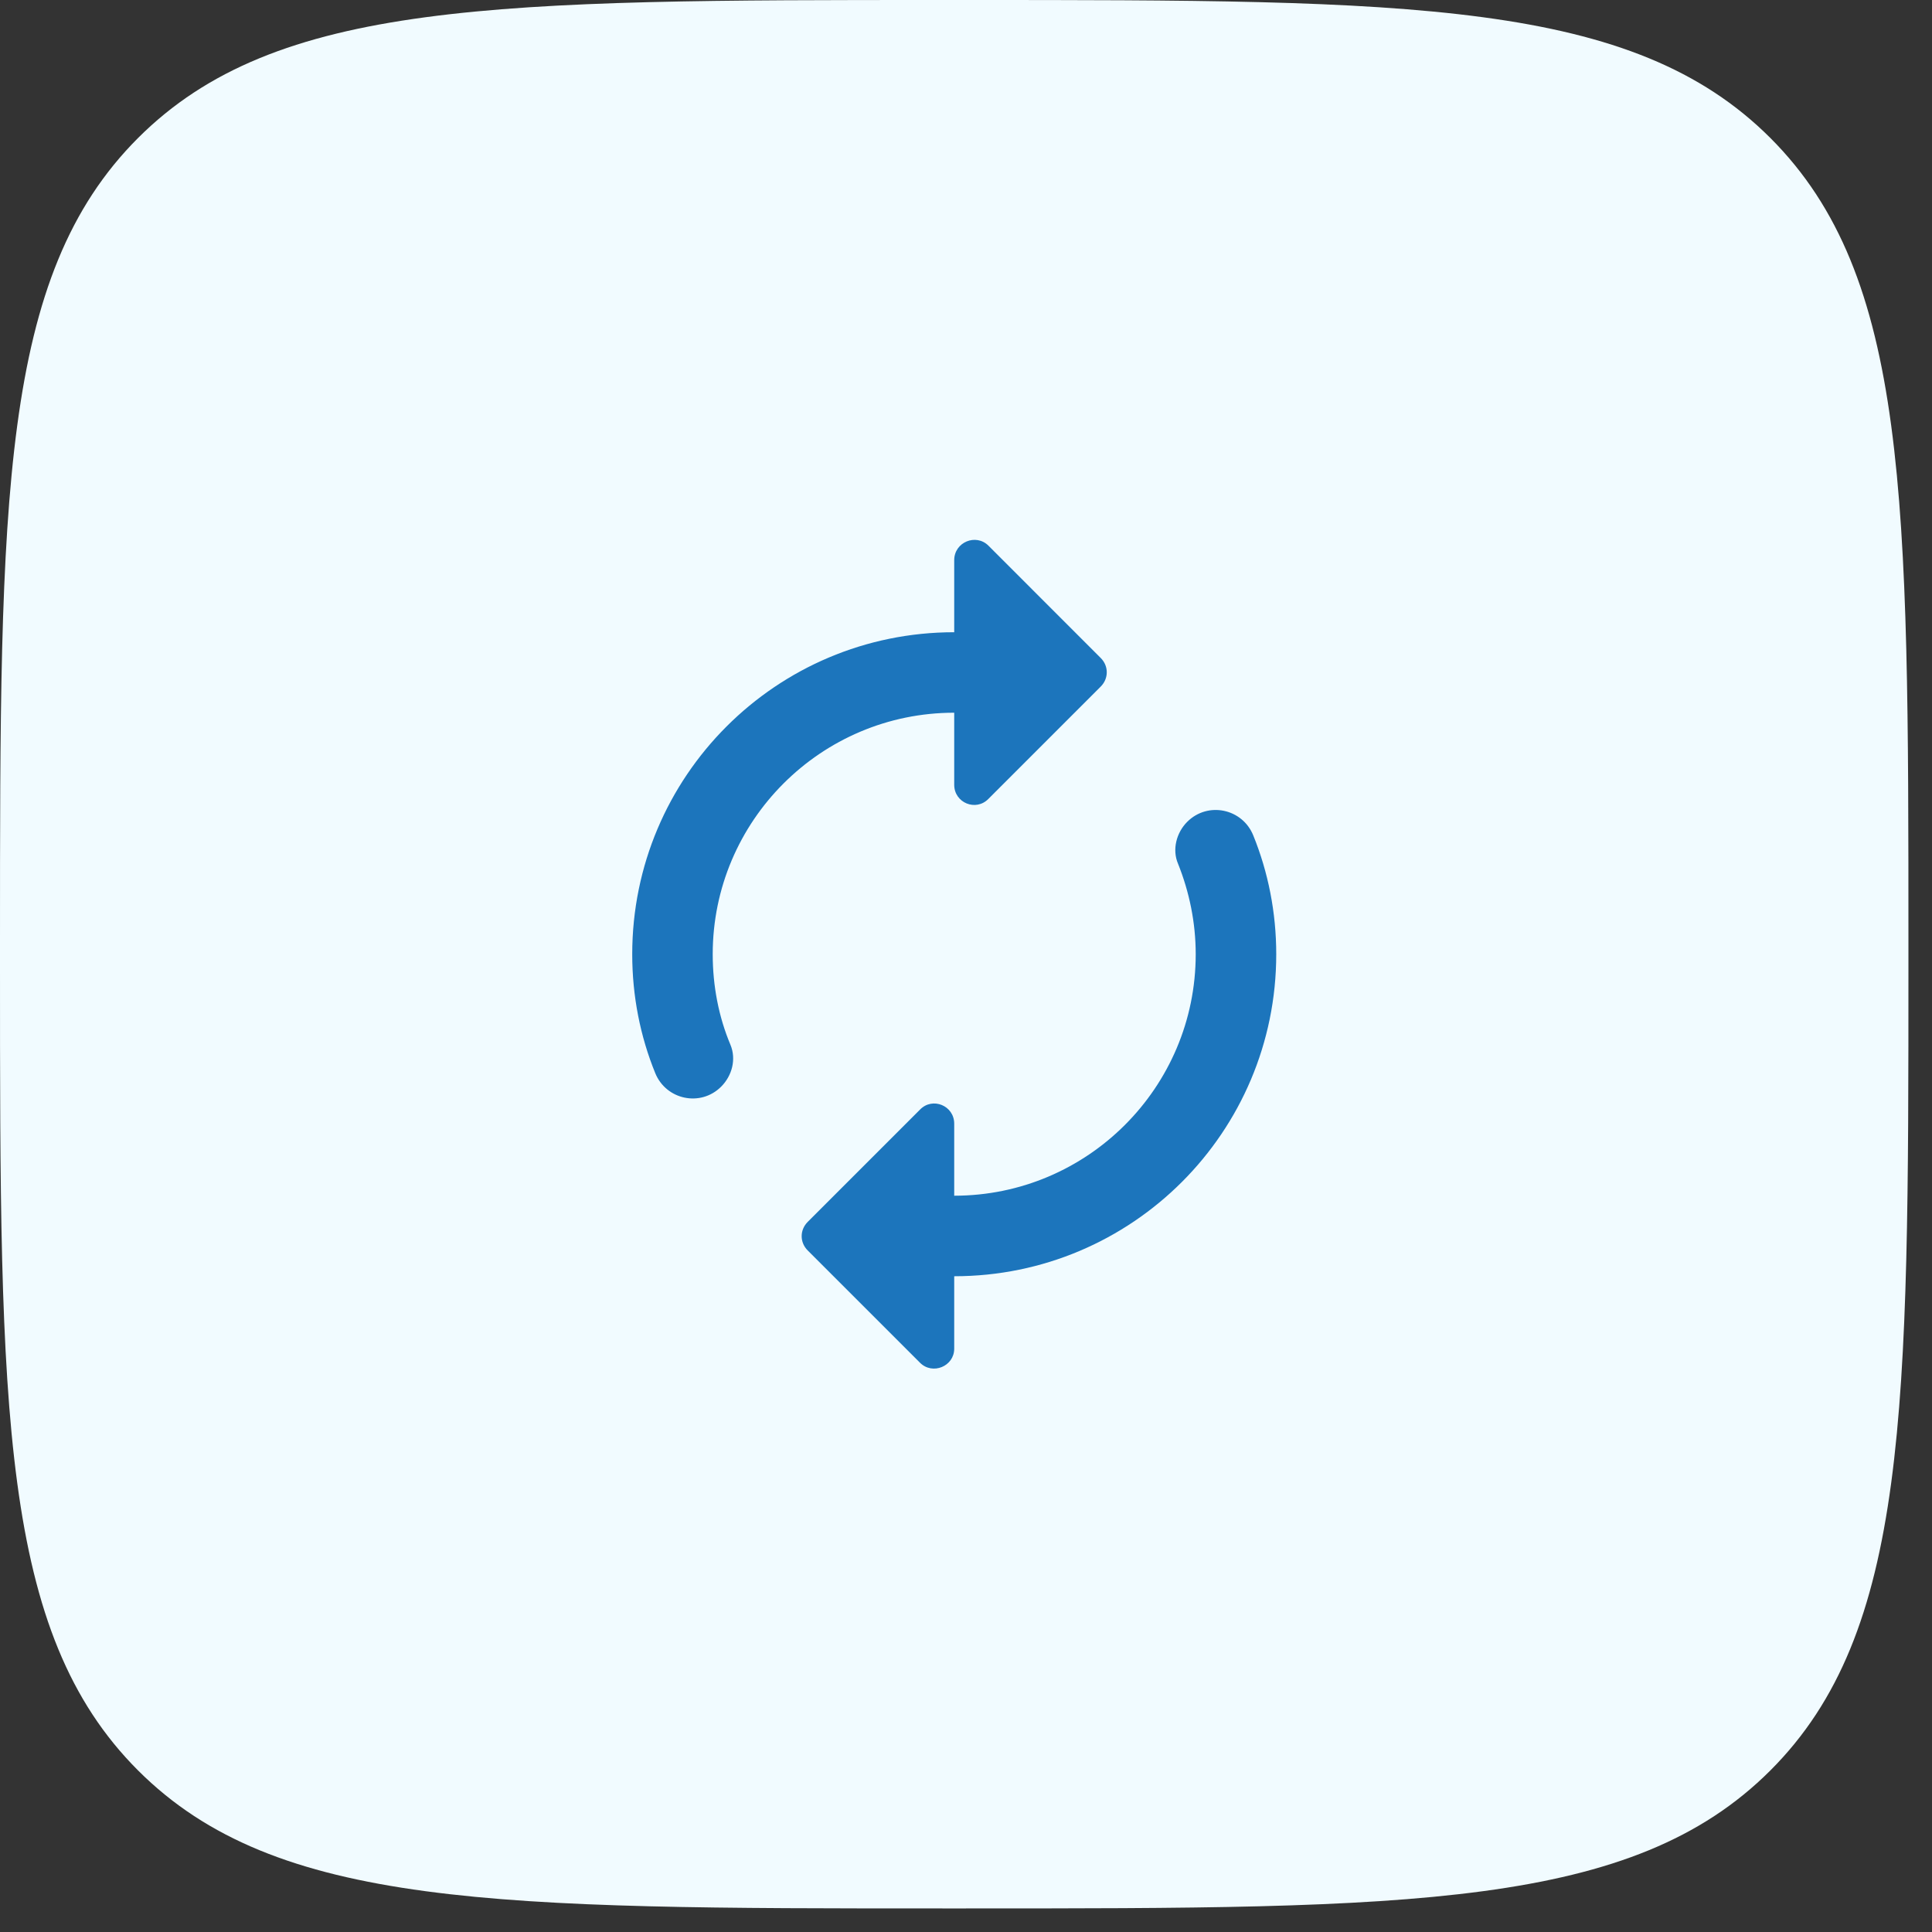 <svg width="50" height="50" viewBox="0 0 50 50" fill="none" xmlns="http://www.w3.org/2000/svg">
<rect x="0" y="0" width="50" height="50" fill="#333333" stroke="none"/>
<path d="M0 24.39C0 12.893 0 7.144 3.572 3.572C7.144 0 12.893 0 24.39 0H25C36.498 0 42.246 0 45.818 3.572C49.39 7.144 49.39 12.893 49.39 24.39V25C49.39 36.498 49.39 42.246 45.818 45.818C42.246 49.39 36.498 49.39 25 49.39H24.39C12.893 49.39 7.144 49.39 3.572 45.818C0 42.246 0 36.498 0 25V24.39Z" fill="#F1FBFF"/>
<path d="M24.695 18.445V20.31C24.695 20.779 25.258 21.008 25.581 20.674L28.487 17.768C28.695 17.56 28.695 17.237 28.487 17.029L25.581 14.122C25.258 13.799 24.695 14.029 24.695 14.497V16.362C20.091 16.362 16.362 20.091 16.362 24.695C16.362 25.779 16.57 26.82 16.956 27.768C17.237 28.466 18.133 28.654 18.664 28.122C18.945 27.841 19.06 27.414 18.904 27.039C18.601 26.32 18.445 25.518 18.445 24.695C18.445 21.247 21.247 18.445 24.695 18.445ZM30.726 21.268C30.445 21.549 30.331 21.987 30.487 22.352C30.779 23.081 30.945 23.872 30.945 24.695C30.945 28.143 28.143 30.945 24.695 30.945V29.081C24.695 28.612 24.133 28.383 23.81 28.716L20.904 31.622C20.695 31.831 20.695 32.154 20.904 32.362L23.81 35.268C24.133 35.591 24.695 35.362 24.695 34.904V33.029C29.299 33.029 33.029 29.299 33.029 24.695C33.029 23.612 32.82 22.57 32.435 21.622C32.154 20.924 31.258 20.737 30.726 21.268Z" fill="#1C75BC"/>
</svg>
